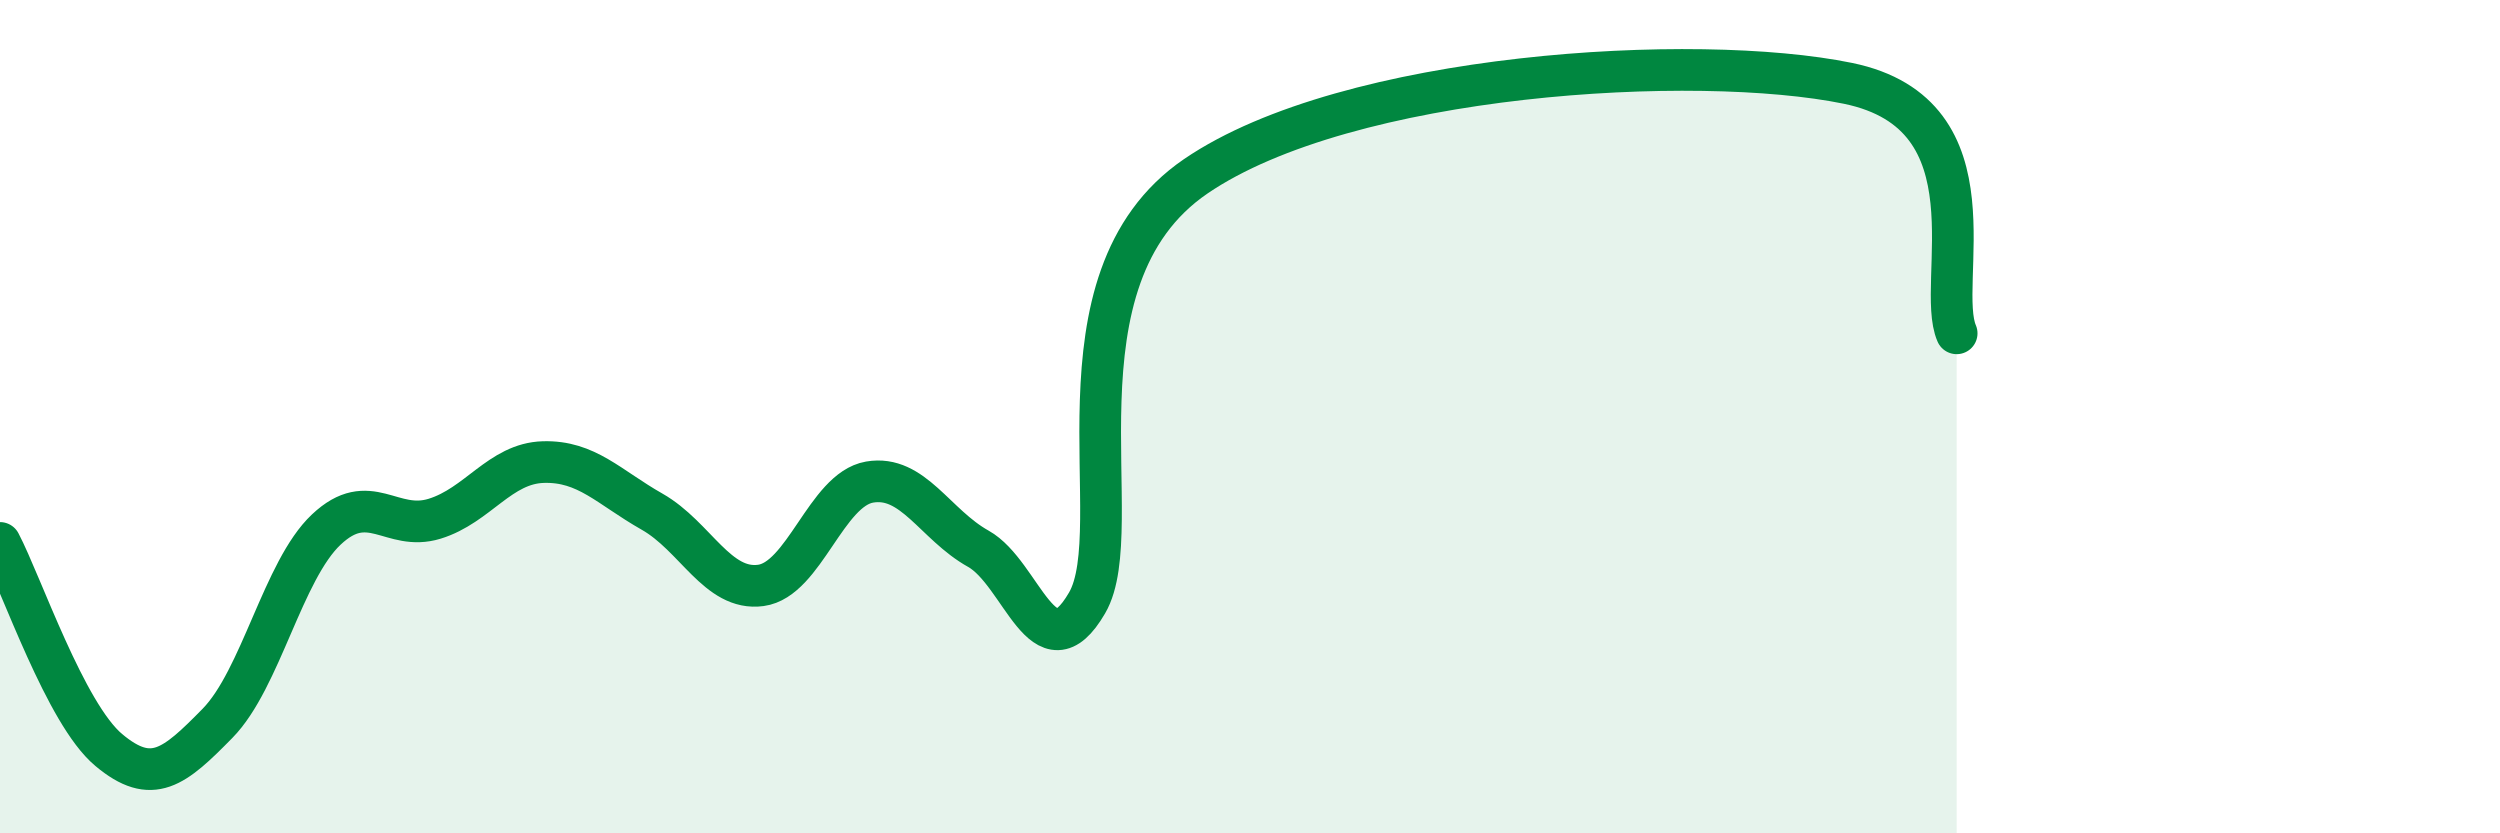 
    <svg width="60" height="20" viewBox="0 0 60 20" xmlns="http://www.w3.org/2000/svg">
      <path
        d="M 0,13.03 C 0.52,14.02 1.57,17.13 2.61,18 C 3.65,18.87 4.18,18.42 5.22,17.36 C 6.26,16.3 6.79,13.69 7.83,12.71 C 8.87,11.73 9.39,12.77 10.43,12.45 C 11.47,12.13 12,11.12 13.04,11.09 C 14.08,11.06 14.61,11.69 15.65,12.28 C 16.69,12.87 17.22,14.19 18.26,14.05 C 19.3,13.91 19.83,11.75 20.87,11.57 C 21.91,11.39 22.44,12.59 23.48,13.17 C 24.52,13.75 25.05,16.26 26.09,14.47 C 27.13,12.68 25.05,6.72 28.7,4.23 C 32.35,1.74 40.7,1.25 44.35,2 C 48,2.75 46.44,6.8 46.96,8L46.96 20L0 20Z"
        fill="#008740"
        opacity="0.1"
        stroke-linecap="round"
        stroke-linejoin="round"
      />
      <path
        d="M 0,13.03 C 0.52,14.02 1.57,17.13 2.61,18 C 3.65,18.87 4.18,18.42 5.22,17.36 C 6.26,16.3 6.79,13.69 7.83,12.71 C 8.87,11.73 9.39,12.77 10.43,12.45 C 11.47,12.13 12,11.12 13.04,11.09 C 14.08,11.06 14.61,11.69 15.65,12.28 C 16.69,12.87 17.22,14.19 18.26,14.05 C 19.3,13.91 19.83,11.75 20.87,11.57 C 21.91,11.39 22.44,12.59 23.48,13.17 C 24.52,13.75 25.05,16.26 26.09,14.47 C 27.13,12.68 25.05,6.72 28.7,4.23 C 32.35,1.74 40.7,1.25 44.35,2 C 48,2.75 46.44,6.8 46.96,8"
        stroke="#008740"
        stroke-width="1"
        fill="none"
        stroke-linecap="round"
        stroke-linejoin="round"
      />
    </svg>
  